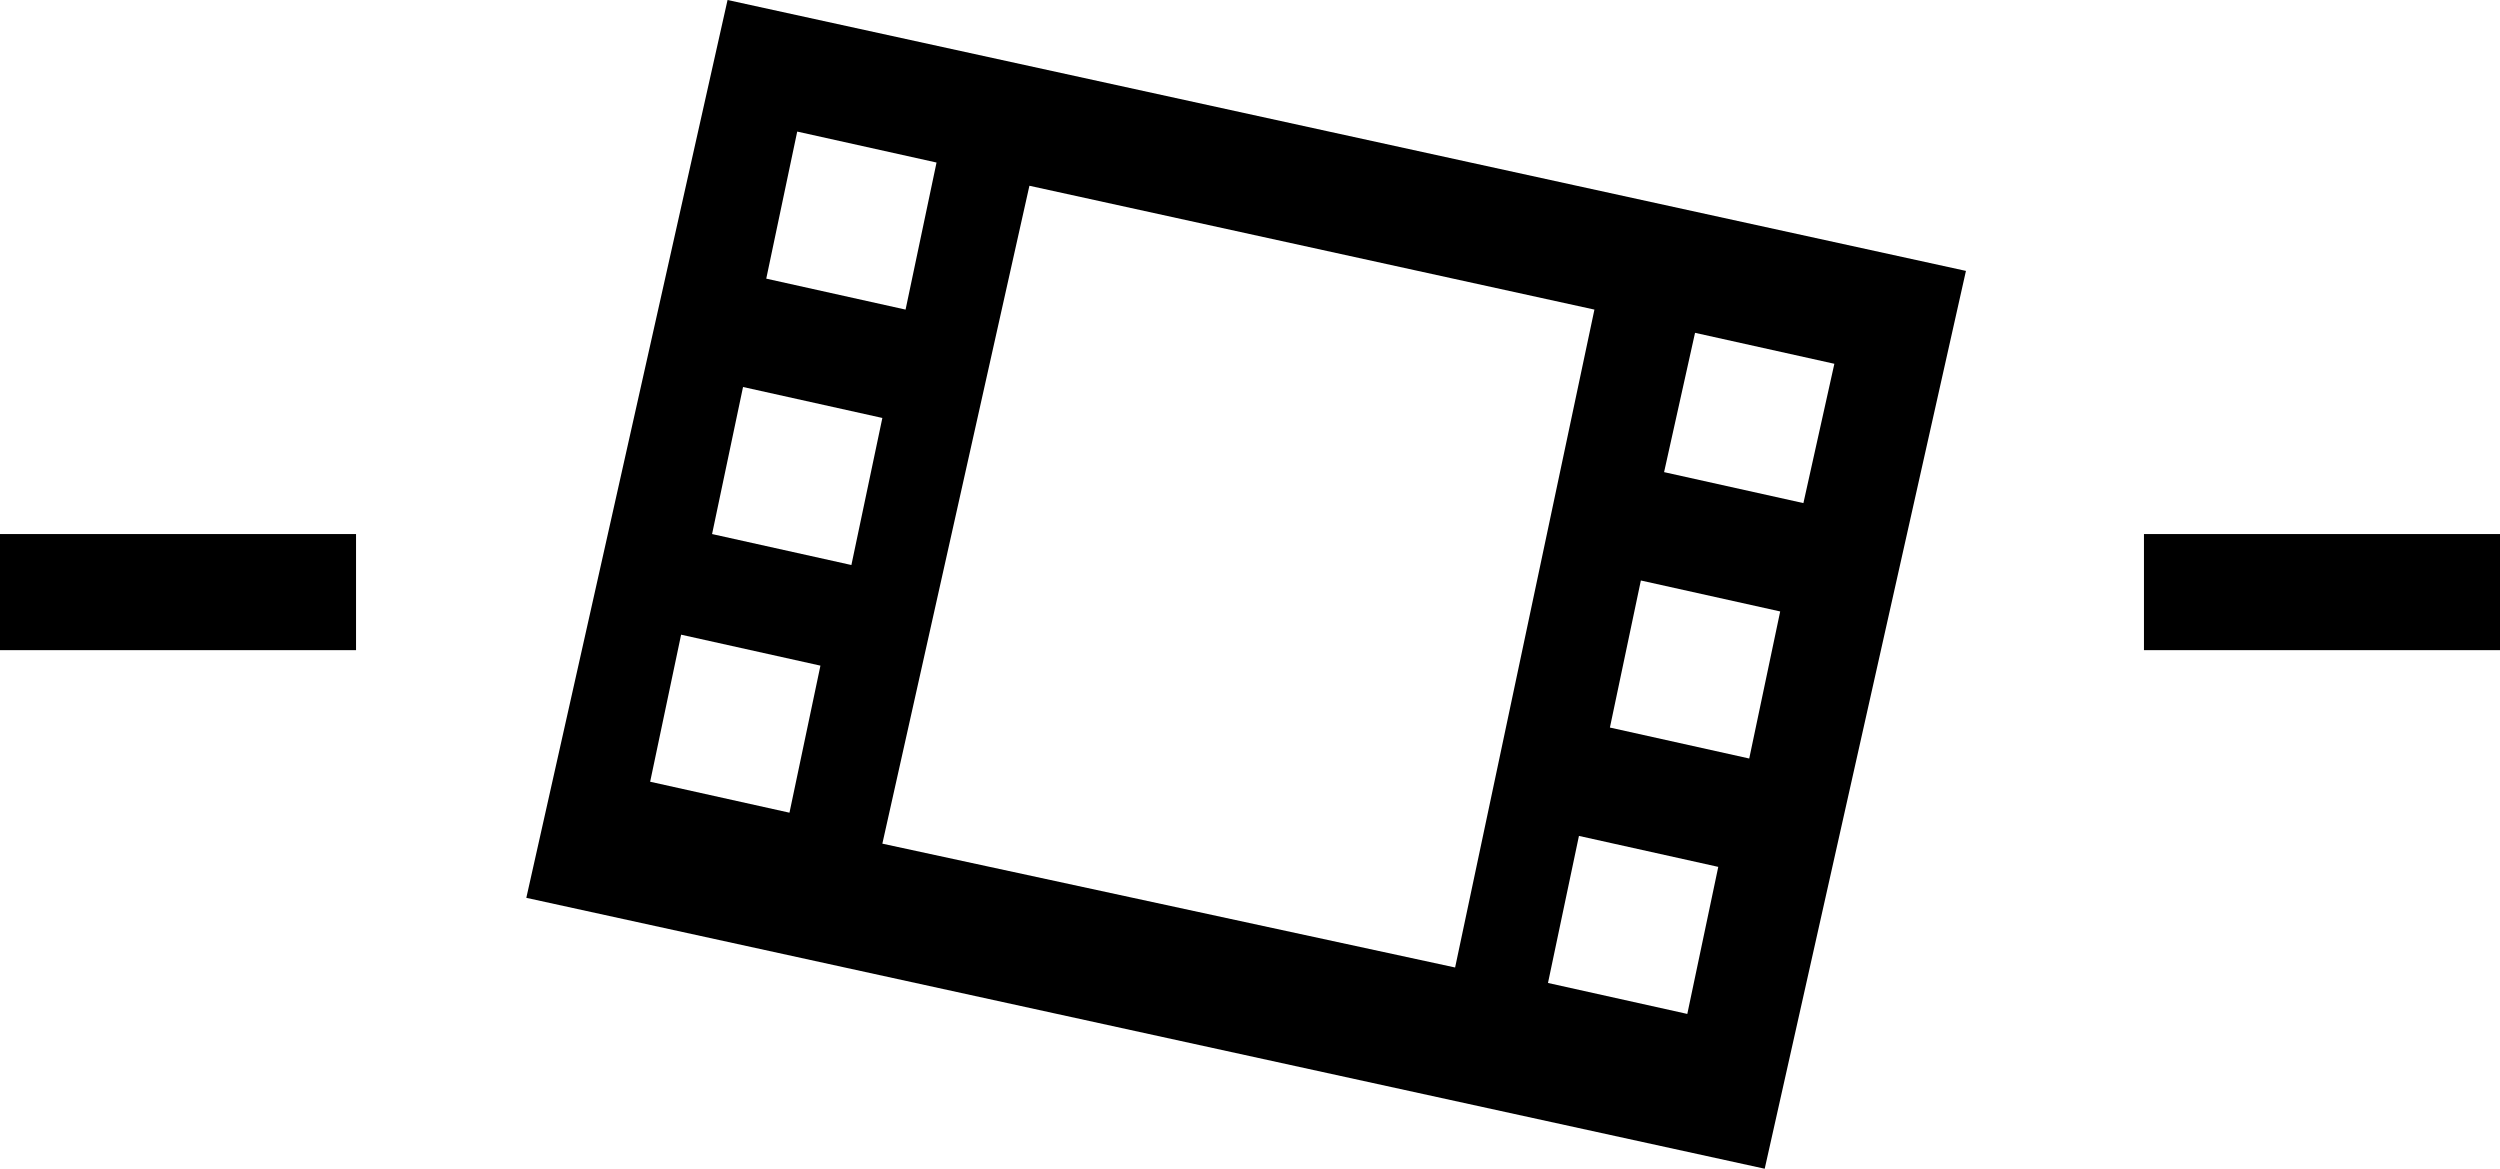 <svg id="レイヤー_1" data-name="レイヤー 1" xmlns="http://www.w3.org/2000/svg" width="32.3" height="15.1" viewBox="0 0 32.3 15.1">
  <g>
    <path d="M7.7,12.1l16,3.5L26.3,4,10.3.5ZM11.1,11l-1.8-.4.4-1.9,1.8.4Zm11.6,2.6-1.8-.4.4-1.9,1.8.4Zm.1-8.8,1.8.4L24.2,7l-1.8-.4ZM22.1,8l1.8.4-.4,1.9-1.8-.4Zm-.6-3.5L19.7,13l-7.4-1.6,1.9-8.5ZM11.2,2.2l1.8.4-.4,1.9-1.8-.4Zm1.1,3.7-.4,1.9-1.8-.4.4-1.9Z" transform="translate(-0.9 -0.5)"/>
    <rect y="6.9" width="4.6" height="1.5"/>
    <rect x="27.7" y="6.9" width="4.6" height="1.5"/>
  </g>
</svg>
